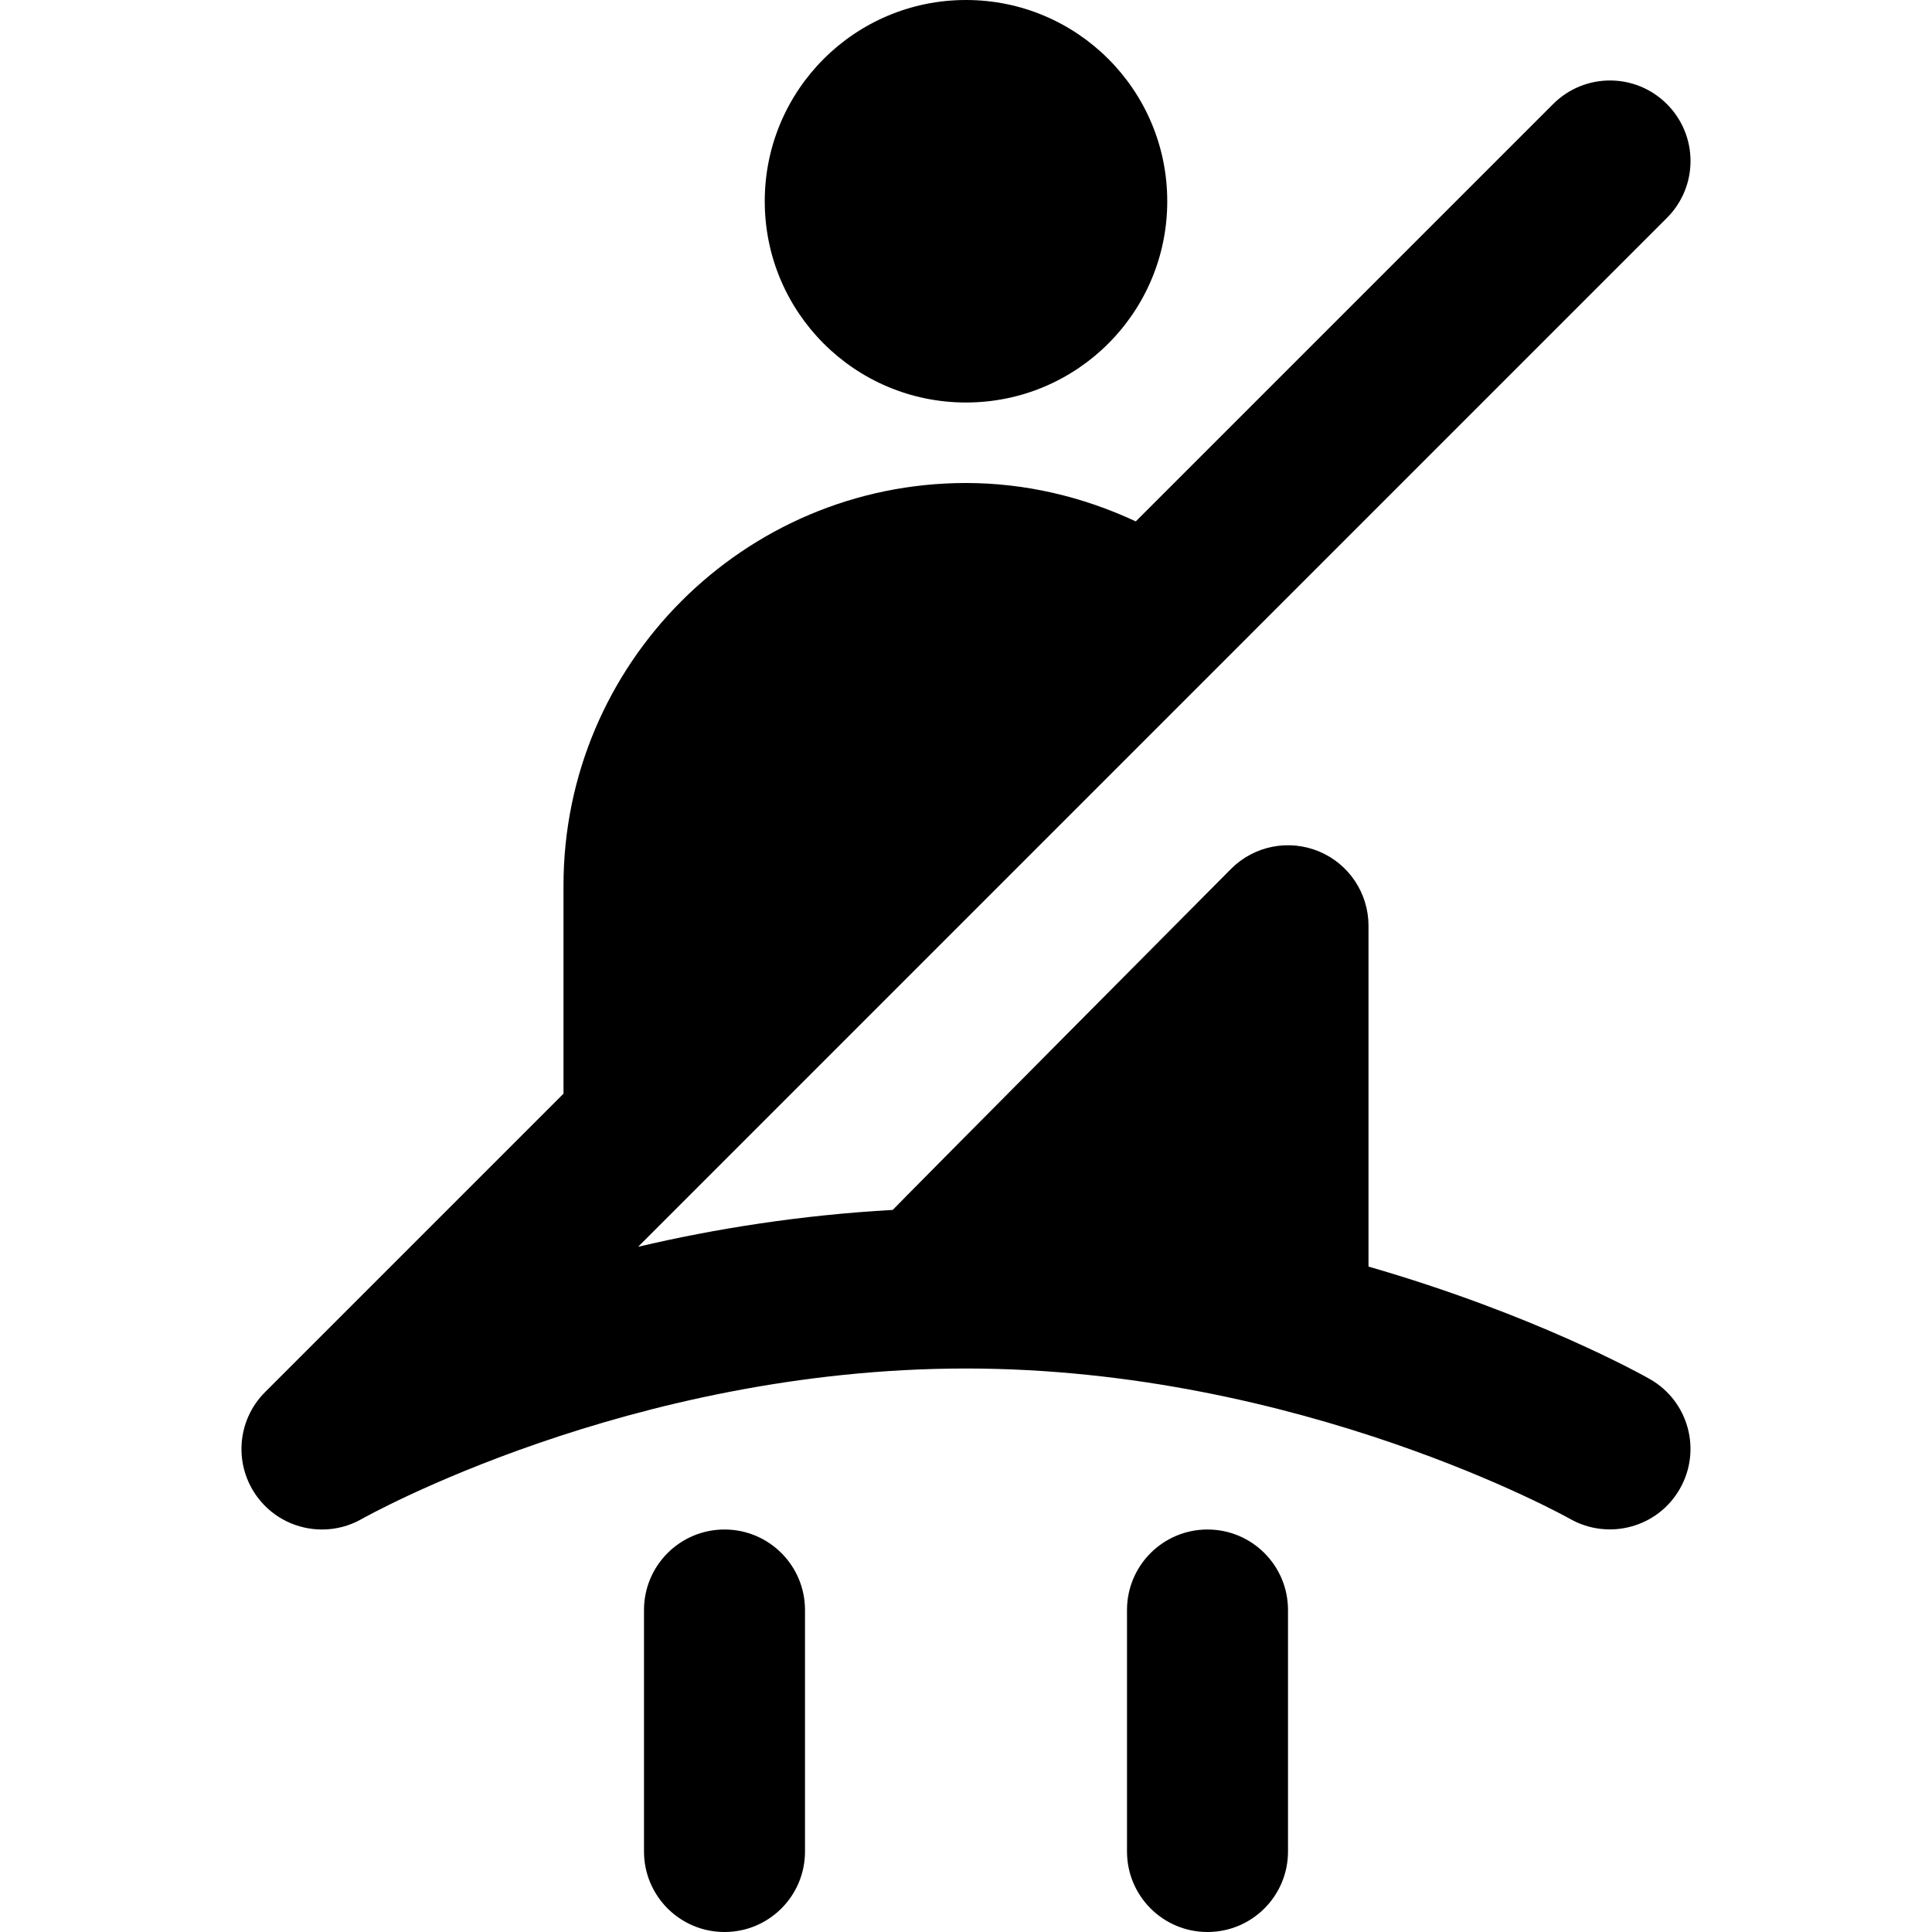 <?xml version="1.0" encoding="UTF-8"?>
<svg xmlns="http://www.w3.org/2000/svg" id="Layer_1" data-name="Layer 1" viewBox="0 0 24 24">
  <path d="m9.5,2.5c0-1.381,1.119-2.5,2.5-2.5s2.5,1.119,2.5,2.5-1.119,2.5-2.5,2.5-2.5-1.119-2.5-2.5Zm11.368,15.994c-.272.479-.882.646-1.363.375-.032-.019-3.344-1.869-7.505-1.869-4.186,0-7.471,1.85-7.504,1.868-.155.089-.326.132-.495.132-.304,0-.601-.137-.796-.393-.304-.398-.267-.96.088-1.314l3.707-3.707v-2.586c0-2.757,2.243-5,5-5,.732,0,1.451.169,2.109.477l5.184-5.184c.391-.391,1.023-.391,1.414,0s.391,1.023,0,1.414L7.927,15.488c.951-.224,2.02-.394,3.163-.458.026-.033,4.203-4.237,4.203-4.237.287-.287.716-.371,1.09-.217.374.155.617.52.617.924v4.234c2.065.596,3.405,1.346,3.496,1.398.479.273.646.883.372,1.362Zm-11.868.506c-.553,0-1,.448-1,1v3c0,.552.447,1,1,1s1-.448,1-1v-3c0-.552-.447-1-1-1Zm6,0c-.553,0-1,.448-1,1v3c0,.552.447,1,1,1s1-.448,1-1v-3c0-.552-.447-1-1-1Z"/>
</svg>

